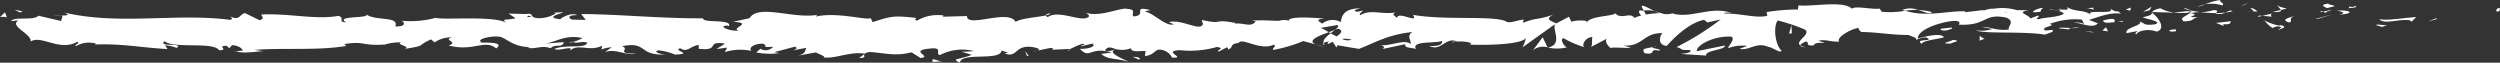 <svg xmlns="http://www.w3.org/2000/svg" xmlns:xlink="http://www.w3.org/1999/xlink" width="340" height="8.524" viewBox="0 0 340 8.524">
  <rect x="0" y="0" width="340" height="8.524" fill="#333333" stroke="none"/>
  <defs>
    <clipPath id="clip-path">
      <rect id="Rectangle_5420" data-name="Rectangle 5420" width="340" height="8.524" fill="#fff"/>
    </clipPath>
  </defs>
  <g id="Group_18828" data-name="Group 18828" transform="translate(0 0)">
    <g id="Group_14879" data-name="Group 14879" transform="translate(0 0)" clip-path="url(#clip-path)">
      <path id="Path_398" data-name="Path 398" d="M656.217,2.438c.5.041.322-.422.4-.505-.84.1-.376.626-.4.505" transform="translate(-316.614 -0.865)" fill="#fff"/>
      <path id="Path_399" data-name="Path 399" d="M639.3,4.6l.147-.189-1.222.463Z" transform="translate(-307.985 -1.973)" fill="#fff"/>
      <path id="Path_400" data-name="Path 400" d="M625.329,4.49c.733.789,2.808-.127,4.188.153l.228.181.623-.635c-1.678.1-3.857.522-5.039.3" transform="translate(-301.761 -1.875)" fill="#fff"/>
      <path id="Path_401" data-name="Path 401" d="M617.231,1.648c.255.306-.894.263.963.1a1.529,1.529,0,0,1-.174-.078c-.167,0-.4,0-.789-.018" transform="translate(-297.795 -0.738)" fill="#fff"/>
      <path id="Path_402" data-name="Path 402" d="M618.749,1.583c.816-.022-.534-.257,0,0" transform="translate(-298.523 -0.655)" fill="#fff"/>
      <path id="Path_403" data-name="Path 403" d="M611.1,1.489l1.075-.274c-.224-.181-1.181-.222-.826-.354-1.1.15-.875.33-.249.628" transform="translate(-294.64 -0.385)" fill="#fff"/>
      <path id="Path_404" data-name="Path 404" d="M609.616,2.9l.557-.116c-.1-.076-.245-.1-.557.116" transform="translate(-294.179 -1.222)" fill="#fff"/>
      <path id="Path_405" data-name="Path 405" d="M611.873,2.387l-1.181.245c.156.127.172.383.542-.088-.1.234.137.009.639-.156" transform="translate(-294.698 -1.069)" fill="#fff"/>
      <path id="Path_406" data-name="Path 406" d="M614.268,2.592c.6.172,1.382.279.3.552,2.056-.108,1.753-.662-.3-.552" transform="translate(-296.423 -1.154)" fill="#fff"/>
      <path id="Path_407" data-name="Path 407" d="M624.563,6.136l.806.231.7-.265c-.348.131-1.553-.214-1.5.034" transform="translate(-301.391 -2.706)" fill="#fff"/>
      <path id="Path_408" data-name="Path 408" d="M598.637,1.259c-.067.168.361.447.442.662l.794-.193c-.408-.115-1.182-.221-1.236-.469" transform="translate(-288.877 -0.563)" fill="#fff"/>
      <path id="Path_409" data-name="Path 409" d="M598.39,2.458l-1.188.288c1.061.034,1.255-.1,1.188-.288" transform="translate(-288.188 -1.1)" fill="#fff"/>
      <path id="Path_410" data-name="Path 410" d="M608.895,4.134l1.951-.6-2.327.613Z" transform="translate(-293.649 -1.58)" fill="#fff"/>
      <path id="Path_411" data-name="Path 411" d="M589.386.906l.673-.388-1.2.587Z" transform="translate(-284.162 -0.232)" fill="#fff"/>
      <path id="Path_412" data-name="Path 412" d="M581.915.742c.5-.322-.683-.544-.156-.742a7.066,7.066,0,0,0-2.144.582,4.657,4.657,0,0,1,2.3.16" transform="translate(-279.701 0)" fill="#fff"/>
      <path id="Path_413" data-name="Path 413" d="M577.575,1.416a7.956,7.956,0,0,0,1.056-.361,4.091,4.091,0,0,0-1.056.361" transform="translate(-278.717 -0.472)" fill="#fff"/>
      <path id="Path_414" data-name="Path 414" d="M592.42,2.441a1.325,1.325,0,0,0-.935-.479l.467.472.468.007" transform="translate(-285.429 -0.878)" fill="#fff"/>
      <path id="Path_415" data-name="Path 415" d="M591.463,2.809l-.017-.015c-.507-.01-.858-.021-1.009-.027.129,0,.438.017,1.026.041" transform="translate(-284.924 -1.239)" fill="#fff"/>
      <path id="Path_416" data-name="Path 416" d="M593.409,2.831l-.118,0c.045.047.072.061.118,0" transform="translate(-286.301 -1.266)" fill="#fff"/>
      <path id="Path_417" data-name="Path 417" d="M601.98,3.852c-.7.264-2.153.546-.745.949.5-.324-.305-.552.745-.949" transform="translate(-289.849 -1.724)" fill="#fff"/>
      <path id="Path_418" data-name="Path 418" d="M594.641,3.633l1.262.108c-.025-.124-.252-.307.094-.437Z" transform="translate(-286.952 -1.479)" fill="#fff"/>
      <path id="Path_419" data-name="Path 419" d="M593.446,4.018l.618-.15-.468-.04Z" transform="translate(-286.376 -1.714)" fill="#fff"/>
      <path id="Path_420" data-name="Path 420" d="M580.06,2.508a5.945,5.945,0,0,1-1.815.256,16.9,16.9,0,0,0,2.177.141c.1-.148.411-.414-.362-.4" transform="translate(-279.04 -1.123)" fill="#fff"/>
      <path id="Path_421" data-name="Path 421" d="M586.823,2.746c-.038.011-.086.016-.121.027.075.04.134.052.121-.027" transform="translate(-283.121 -1.229)" fill="#fff"/>
      <path id="Path_422" data-name="Path 422" d="M565.431,2.966c.037.025.069.059.107.086.008-.028.014-.054.024-.082Z" transform="translate(-272.857 -1.328)" fill="#fff"/>
      <path id="Path_423" data-name="Path 423" d="M582.547,3.251a1.787,1.787,0,0,0,1.176-.169,12.106,12.106,0,0,1-1.3.081c-.045.067-.053.112.121.088" transform="translate(-281.045 -1.38)" fill="#fff"/>
      <path id="Path_424" data-name="Path 424" d="M574,2.08a8.759,8.759,0,0,0,.94.26c-.276-.15-.84-.382-.94-.26" transform="translate(-276.992 -0.916)" fill="#fff"/>
      <path id="Path_425" data-name="Path 425" d="M586.3,2.495c.028-.007.052-.016.081-.021-.178-.1-.156-.051-.081.021" transform="translate(-282.899 -1.082)" fill="#fff"/>
      <path id="Path_426" data-name="Path 426" d="M585.677,2.558a3.624,3.624,0,0,0-.719.289,6.545,6.545,0,0,0,.9-.158.786.786,0,0,1-.183-.131" transform="translate(-282.28 -1.145)" fill="#fff"/>
      <path id="Path_427" data-name="Path 427" d="M560.258,6.066c.1-.438,1.522-.842,2.753-.373,1.212-.328.42-1.767-.638-2.571-.038.191-.038.367-1.285.626.437.238,2.767.559,1.715.954-1.652.225-1.353-.155-2.157-.386.683.545-2.1.793-1.741,1.594l1.448-.282c.027.125-.5.324-.1.438" transform="translate(-269.692 -1.398)" fill="#fff"/>
      <path id="Path_428" data-name="Path 428" d="M568.036,2.677l.513-.054a6.005,6.005,0,0,1-1.775-.594c-.853.214-1.031.376-1.089.521l2.526.061Z" transform="translate(-272.979 -0.908)" fill="#fff"/>
      <path id="Path_429" data-name="Path 429" d="M573.524,2.867c-.4.476-1.633.679-.878,1.194,1.506-.033,1.055-.4,1.955-.6-2.43.119.7-.265-1.058-.535a10.686,10.686,0,0,1,1.312-.126c-.438-.057-.859-.129-1.257-.217l.056.029h.011s0,0,0,.006c.1.06.139.1.021.062a.249.249,0,0,1-.051.009.447.447,0,0,1-.11.179c-.7-.1-.111-.123.11-.179a.358.358,0,0,0,.03-.072l-.009-.006-2.434.261a14.089,14.089,0,0,0,2.3,0" transform="translate(-275.65 -1.155)" fill="#fff"/>
      <path id="Path_430" data-name="Path 430" d="M599.083,7.334a.119.119,0,0,1-.078-.11c-.157.059-.217.1.078.11" transform="translate(-288.995 -3.234)" fill="#fff"/>
      <path id="Path_431" data-name="Path 431" d="M596.218,5.968a1.333,1.333,0,0,1,.9-.208c.5.142,0,.228.024.384.347-.126,1.213-.341.126-.573l-.172.065c-.98-.163-2.239-.757-2.068-.823a3.513,3.513,0,0,0,1.19,1.154" transform="translate(-287.132 -2.155)" fill="#fff"/>
      <path id="Path_432" data-name="Path 432" d="M584.482,5.222l-2.027.233,1.032.412-.052-.247c1.153.1.9-.207,1.047-.4" transform="translate(-281.072 -2.338)" fill="#fff"/>
      <path id="Path_433" data-name="Path 433" d="M564.142,2.13l.269-.5-1.171.711Z" transform="translate(-271.799 -0.728)" fill="#fff"/>
      <path id="Path_434" data-name="Path 434" d="M559.335,2.292l.1-.436-.7.263Z" transform="translate(-269.626 -0.831)" fill="#fff"/>
      <path id="Path_435" data-name="Path 435" d="M272.078,12.467l-.6.124a3.29,3.29,0,0,0,.6-.124" transform="translate(-131.007 -5.582)" fill="#fff"/>
      <path id="Path_436" data-name="Path 436" d="M280.876,12.346l.106-.215c-.2.119-.282.206-.106.215" transform="translate(-135.494 -5.431)" fill="#fff"/>
      <path id="Path_437" data-name="Path 437" d="M433.25,2.145c-.867-.408-1.836-1.042-1.732-.549l.266.479a3.608,3.608,0,0,1,1.465.071" transform="translate(-208.231 -0.634)" fill="#fff"/>
      <path id="Path_438" data-name="Path 438" d="M349.25,7.664c.083.046.169.1.254.145.211-.164.409-.316.586-.458-.252.1-.539.2-.84.313" transform="translate(-168.535 -3.291)" fill="#fff"/>
      <path id="Path_439" data-name="Path 439" d="M347,11.256l-1.144-.309a5.876,5.876,0,0,0,1.144.309" transform="translate(-166.898 -4.901)" fill="#fff"/>
      <path id="Path_440" data-name="Path 440" d="M226.475,13.387l-.695.488c1.087,0,.609-.248.695-.488" transform="translate(-108.953 -5.994)" fill="#fff"/>
      <path id="Path_441" data-name="Path 441" d="M506.014,2.731a9.267,9.267,0,0,0-1.867-.289c.9.275,1.629.688,1.867.289" transform="translate(-243.283 -1.093)" fill="#fff"/>
      <path id="Path_442" data-name="Path 442" d="M275.437,3.259c-.364.087-.52.184-.509.291.375-.082.587-.173.509-.291" transform="translate(-132.67 -1.459)" fill="#fff"/>
      <path id="Path_443" data-name="Path 443" d="M499.968,2.279c.132.048.261.072.4.113a8.848,8.848,0,0,1,1.766-.114,3,3,0,0,0-2.162,0" transform="translate(-241.267 -0.928)" fill="#fff"/>
      <path id="Path_444" data-name="Path 444" d="M61.884,12.621c-.062-.021-.137-.032-.194-.057-.019.065.067.068.194.057" transform="translate(-29.768 -5.625)" fill="#fff"/>
      <path id="Path_445" data-name="Path 445" d="M13.981,3.867c.245-.03.645-.031,1.021-.037a3.719,3.719,0,0,0-1.021.037" transform="translate(-6.747 -1.705)" fill="#fff"/>
      <path id="Path_446" data-name="Path 446" d="M539.411,2.242c.559-.031.088-.053,0,0" transform="translate(-260.3 -0.989)" fill="#fff"/>
      <path id="Path_447" data-name="Path 447" d="M544.452,5.7c-.118.054-.209.123-.224.233a.416.416,0,0,1,.224-.233" transform="translate(-262.625 -2.552)" fill="#fff"/>
      <path id="Path_448" data-name="Path 448" d="M489.169,7.845l-.048,0c.166.094.137.076.048,0" transform="translate(-236.032 -3.511)" fill="#fff"/>
      <path id="Path_449" data-name="Path 449" d="M540.369,2.547a5.086,5.086,0,0,0-.715-.142,5.516,5.516,0,0,0,.715.142" transform="translate(-260.417 -1.077)" fill="#fff"/>
      <path id="Path_450" data-name="Path 450" d="M540.816,2.217c.193.022.344.034.488.046.07-.08.008-.13-.488-.046" transform="translate(-260.978 -0.973)" fill="#fff"/>
      <path id="Path_451" data-name="Path 451" d="M537.907,2.294a6.115,6.115,0,0,1,.9.05c-.11-.033-.156-.06-.126-.076-.164.007-.4.017-.778.026" transform="translate(-259.574 -1.015)" fill="#fff"/>
      <path id="Path_452" data-name="Path 452" d="M150.087,10.308a1.191,1.191,0,0,1-.12-.045c-.563.2-.316.168.12.045" transform="translate(-72.211 -4.595)" fill="#fff"/>
      <path id="Path_453" data-name="Path 453" d="M406.755,11.713c.026,0,.04-.018.064-.022l-.083-.018Z" transform="translate(-196.276 -5.226)" fill="#fff"/>
      <path id="Path_454" data-name="Path 454" d="M402.9,10.95a2.146,2.146,0,0,1,1.987-.4l-.663-1.381Z" transform="translate(-194.423 -4.106)" fill="#fff"/>
      <path id="Path_455" data-name="Path 455" d="M132.159,7.5l1.409.431c-1.7.709-2.931.464-1.608,1.069.2-1.5,5.477-.153,5.673-1.653l.929.316c-.266-.014-.309.073-.572.059,1.806.718,1.342-1.084,3.67-.871.811.115,1.377.332.824.511l1.807-.371c.526.029.4.29-.126.261l2.757-.12-.021.044a13.125,13.125,0,0,1,1.72-.753c.7.216-.351.159-.172.346l1.526-.363c.622.39-.643.767-1.7.711,1.426,1.5,1.267-.377,4.343.5l-1.441.19c.929.85,2.054.542,3.684,1.073-.387-.277-3.262-1.336-1.606-1.71a3.374,3.374,0,0,0,1.976-.135c.009.534.881.4,1.973.372l-.075.707c1.181-.2,1.087-.564,1.782-.882a1.967,1.967,0,0,1,1.9,1.078c2.107.112-1.455-.878,1.039-1.011a13.182,13.182,0,0,0,5.079-.441c1.226.245-.215.433.226.635l1.087-.564c.266.014.18.187.137.274.916-.219.076-.706,1.516-.9.389-.778,2.957,1.137,4.739.253.44.2-.212.434-.078.707a19.314,19.314,0,0,0,4.1-1.2l1.711.464c-1.257-.53.349-1.158,1.756-1.673a12.1,12.1,0,0,0-1.082-.588l2.245-.379c.271.116.045.359-.323.654.153-.058.3-.116.411-.17.8.261.387.669-.188,1.064-.274-.139-.545-.288-.809-.436-.555.429-1.073.9-.958,1.319a2.312,2.312,0,0,1,.736-.191c-.145.117-.238.221-.17.292s.31-.082.677-.263l.51.788.124-.313,2.937.493c2.1-.792,3.929-1.96,7.264-2.285-.827.578-.177.943-.222,1.627-.91-.725-2.584.308-4.312.161.9.076.7.4.474.516l3.083-.659c-.069.56.655.42,1.46.651-.609-1.106,2.3-.737,3.552-1.076.078.371-.223.751-1.754.66,1.689.833,2.182-1.3,3.839-.591-.374.009-.575-.048-.723.141.873-.331,3.007-.068,2.5.254l-.373.008c2.481.131,7.553.008,7.922-.931a4.652,4.652,0,0,1-.475,1.322l4.427-3.161c-.39.807,1.107,2.728-.951,3.185a5.488,5.488,0,0,0,2.567-.036c-.4-.115-1-1.166-.454-1.24a12.875,12.875,0,0,0,2.913,1.246c-.6-.172.067-1.438,1.021-1.4-.149.189.08,1.248-.27,1.38l2.376-1.242c-.593.224-.1,1.053.426,1.4-.246-.244,2.054.022,2.688-.1l-1.007-.288c2.682.188,2.65-1.747,5.311-1.682-.322.256-.8,1.579.557,1.735.62-.636,2.747-3.059,5.1-3.549l.452.364,1.806-.415a35.967,35.967,0,0,1-6.005,3.755c1,.288.279.43,1.783.4.531.341-.82.517-1.262.537l3.5.22c-.156-.743,2.677-.745,2.543-1.364l-3.8.77c-.154-.742,2.2-2.107,4.678-1.977.631.3-.472,1.322-.42,1.57a5.407,5.407,0,0,1,2.581-.307l-1.052.4c1.38.279,2.253-.984,3.912-.276.573.048,1.71.956,1.809.517-.934-.847-1.117-3.468-.494-4.1a24.841,24.841,0,0,1,3.661,1.229c.943.665-1.416,1.584-.613,2.154.034-.2.555-.453.772-.534.6.173-.249.628,1.058.536.218-.752,2.658.064.618-.636,1.278-.215,1.358.155,2.859.122-.478-.487,1.347-1.655,2.628-1.871-.076.192.212.441.351.555,2.62.068,4.027.41,6.47.416.225.182,1.4.4.9.727a3.251,3.251,0,0,1,1.428-.407c1.458.651-1.681.1-.569.884.1-.437,1.949-.6,3.022-.878-.33-.676-2.48-.13-3.555.143-.005-.932,1.866-1.907,4.42-2.339,2.029-.232.88.6,1.232.47,3.812.162,3.248-1.627,6.413-.955,1.256.594.057,1.181.335,1.609-1.653.225-2.538-.377-3.659-.353l1.379.281a4.535,4.535,0,0,1-2.231.176c1.052.533,6.44.1,9.382.594.523-.2,1.425-.405,1-.644l-.93.083c-.855-.479,1.751-.662.573-.886a9.9,9.9,0,0,1,4.4-.6l.331.677c-.038-.2-1.149-.4-1.643-.2.733-.3,2.695.917,3.5.03l-1.232-.469c1.254-.341,2.8-1.06,4.36-.846-.709-.669-.359.077-1.466-.706.959.974-3.984-.041-2.443.982-1.135-.908-1.965-.384-3.45-1.16.046.224.526.428-.781.318a1.349,1.349,0,0,1-.287.2c-.04-.006-.054-.009-.089-.017.026.009.046.019.072.027-.057.034-.062.041.027.009a1.568,1.568,0,0,1,.666.34c-.649.513-2.728.5-3.431.763-.776-.107.324-.257-.1-.495l-1.05.4c-.1-.5-2.061-.824-.233-1.115L275.67,1.85a6.917,6.917,0,0,0-3.122-.181c-.776-.107-1.96.55-1.284.161l-2.58.308-.024-.124c-2.545-.063-5.24.822-8.15-.075a11.45,11.45,0,0,1-3.176.138l-.28-.429c-1.1.149-3.3-.43-3.777.017-1.187-1.155-5.34-.252-7.275-.457l-.073.561a26.656,26.656,0,0,0-4.263.352l.1.495c-1.426.406-3.665-.352-5.919-.3.153-.189.725-.14,1.13-.025-2.694-1.119-5.684.813-8.126,0a2.421,2.421,0,0,1-1.476,0,.5.5,0,0,0,.151-.027c-.063-.006-.155-.007-.25-.007-.269-.085-.545-.184-.845-.263a3.486,3.486,0,0,0,.711.265,13.039,13.039,0,0,0-1.879.2l-.3-.532c-.057.007-.1.006-.161.015-.685-.2-.551.252-.185.652a4.414,4.414,0,0,0-.923.32c-.556-.859-1.831.289-2.591-.626-.47.446-3.509.336-3.881,1.276-.024-.123-.23-.181.147-.189a4.605,4.605,0,0,0-2.254.051l-.33-.677-1.7.909c-1.032-.412-1.46-.652-.435-1.172-2.475.8-2.008.3-4.113,1.095l.1-.437c-.752.017-1.955.6-2.409.241-1.683-.832-8.328-.115-12.647-.888.838,1.288-2.008-.577-2.179.421-.251-.3-.854-.477-.154-.741-2.2.3-3.313-.484-4.835.358-.252-.306.472-.446.247-.627-.177.066-.7.265-.93.083s.323-.256.672-.388c-2.252.051-2.48.99-2.644,1.87a2.3,2.3,0,0,0-2.535.22c-.4-.288-1.06-.589.339-.693-.788-.042-4.809-.422-4.889.284a2.226,2.226,0,0,0-1.308.029c-1.766-.043-1.922-.106-3.656-.039l.481.115c-.685.852-1.442.191-2.84.293l.04-.087c-3.206-.615-1.384.294-4.548-.408l.172.53c-.295,1.139-2.8-.672-4.639-.236l.663.3c-1,.39-2.8-1.55-3.81-1.692-.219-.1.347-.158.653-.231-2.636-.673-.342.693-2.306.855-.363-.375.467-.953-.856-1.023-.659-.3-3.835,1.216-5.639.5.4.288.792.576-.12.793-1.4.1-3.781-1.09-5.045-.18-.178-.08-.245-.155-.253-.227-1.069.235-3.475.39-4.118.883-.988-1.83-6.647.89-6.623-.8l-3.289.091.086-.172a5.579,5.579,0,0,0-3.584.7c-.486-.115-.131-.273-.091-.361-3.072-.341-3.377-.268-5.952.573l-.268-.548c-.7.318-4.441-.859-7.453-.22a.476.476,0,0,1,.331-.246c-3.389.643-8.114-1.518-9.356.475l-2.237.492c2.893.155-.431.865.76,1.2-1.138.117-2.942-.6-1.544-.7l.219.1c.514-1.039-3.6-.368-3.518-1.076C91.339,3,85.789,2.426,80.455,2.382l.615.808-1.861-.046c-.488-.188-.656-.632.672-.6-.7-.458-2.225.384-2.264.559-2.6-.327,1.015-.942.218-.961l-1.082.06L77,2.3a4.3,4.3,0,0,1-2.55.641c-1.01-.162-.518-.5-.915-.529,0-.059-.132-.085-.609-.024l-2.344-.068.937.637c-1.039.315-2.2-.033-1.122.689-1.588-1.114-8.744-.4-9.718-.746A13.464,13.464,0,0,1,56,3.3c.442.133.707.85-.827.763.561-1.48-2.811-.642-4.051-1.708,1.109.706-4.363.175-2.623,1.177-1.28-.12-.078-.554-1.049-.9-3.048.573-6.716-.373-10.483-.179-.059.195.572.492-.236.781l-1.989-.971C34,2.352,34.06,3.378,32.7,2.7c.192.163.478.409-.021.472-7.38-.947-15.08.775-22.575-1,1.015.377.338.414-.437.427.5.09-.011.479.088.743L6.618,2.612c-.572.731-3.364.049-3.691.748l.993-.126C2.6,4.06,5.769,5.068,5.576,6.126c1.479-.938,3.9,1.388,6.329.046.536.216-.457.341-.17.586a3.428,3.428,0,0,1,2.735-.345l-.156.113c3.869-.111,5.528.336,9.874.634l-.322-.523A4.793,4.793,0,0,1,25.434,7c1.072-.794-2.623-.045-1.646-.92,1.239,1.065,6.586.016,7.424,1.226,1.437.007-.421-.606,1.015-.6l.38.327.363-.422c.942.07,1.417.479,1.452.756a5,5,0,0,0-.895.1c1.222.385,3.444-.131,3.864-.006l-1.381-.2c3.921-.307,8.709.124,12.5-.542l-.287-.246c2.893-.457,2.317.271,5.493.06l-.115.059a6.224,6.224,0,0,1,2.354-.342c-.8.289,1.509.562.457.882,3.137-.49,1.552-.385,3.624-1.3l.478.41a3.889,3.889,0,0,1,2.351-.673c-1.3.351,1.013.624-.445,1.088,3.329.9,4.943-.9,6.47.406,1.528-1.134-2.881-.629-2.025-.872-.717-.371,1.262-.848,2.307-.734,1.063.026,1.808,1.451,4.483,1.429-.266-.006-.284.081-.55.075,1,.289,1.962-.392,3.189.078.688-.686,1.594.039,1.792-.835l-2.454.2c1.391-.229,2.7-1.252,4.987-.755a4.454,4.454,0,0,1-1.329.537c.67.258,1.29-.17,1.985.094-.2.875-2.982.19-4.472.857.719.369,2.819-.633,2.07.314,1.076-1.2,2.635.153,4.447-.768l-.12.524A4.725,4.725,0,0,1,84.608,6.9l-.956.68c1.467-.58,2.828.508,4.234.192-2.945.016-.661-.632-1.906-1.014,3.632-.7,2.089,1.371,6.156,1.119-.551.074-2.067-.314-1.206-.558A7.737,7.737,0,0,1,93.2,7.9c2.695-.11-.414-.54.733-.863.917.639,1.323-.26,2.5-.464l.008.533c3.07.342.814-1.111,3.579-.7l-1.168.738,1.442-.191-.3.606a7.094,7.094,0,0,1,3.592-.163c-.357-.374.2-.966,1.561-.984.927.316-.52.506,1.408.431a1.347,1.347,0,0,1-1.751.261c-.086.174-.429.334-.518.506a9.5,9.5,0,0,0,3.209.077,2.723,2.723,0,0,1-.755-.124l2.795-.739c.44.2.091.361-.255.519A17.16,17.16,0,0,1,111.078,7c-.215.433-.164.88-1.342,1.084L112.4,7.6c.177.188,1.367.518,1.021.677,1.476.255,3.621-.841,5.578-.5a1.545,1.545,0,0,1,.722-.226c1.839.1,3.469.629,5.649.036l1.237.776c1.708-.176-1.674-.978,1.168-1.271,2.013-.248.752.662,1.458.878a6.5,6.5,0,0,1,4.59-.556,10.69,10.69,0,0,1-1.664.089m21.058-.344c-.408.112-1.222.457-1.52.142.465-.611.824-.319,1.52-.142m32.011-1.282a1.636,1.636,0,0,1-1.3-.113,3.332,3.332,0,0,1,1.3.113M274.4,2.163a.2.2,0,0,0-.043.026c-.91-.208-.587-.125.043-.026m1.89.231c.19-.074.177-.149.1-.223a1.7,1.7,0,0,1-1.04.107c.134.139.379.236.943.117M73.322,2.6l.368.139c-.83.154-.6.014-.368-.139" transform="translate(-1.412 -0.477)" fill="#fff"/>
      <path id="Path_456" data-name="Path 456" d="M347.966,10.856a.48.48,0,0,1-.174-.289c-.16.089-.164.193.174.289" transform="translate(-167.781 -4.731)" fill="#fff"/>
      <path id="Path_457" data-name="Path 457" d="M227.251,13.219c-.022,0-.042,0-.064-.006a.216.216,0,0,0-.064.1Z" transform="translate(-109.601 -5.916)" fill="#fff"/>
      <path id="Path_458" data-name="Path 458" d="M473.947,11.43a1.925,1.925,0,0,1-.75-.275c-.021.13.156.241.75.275" transform="translate(-228.347 -4.994)" fill="#fff"/>
      <path id="Path_459" data-name="Path 459" d="M549.456,1.832l-1.211.139a2.547,2.547,0,0,1,1.09.175c-.027-.125-.258-.3.121-.314" transform="translate(-264.563 -0.82)" fill="#fff"/>
      <path id="Path_460" data-name="Path 460" d="M570.535,7.543c.177-.066.375-.007.55-.073l-.048-.247c-.754.016-1.281.216-.5.321" transform="translate(-275.134 -3.233)" fill="#fff"/>
      <path id="Path_461" data-name="Path 461" d="M552.752,4.871c.1.448.855.3,1.7.213a1.054,1.054,0,0,1-.151,0c.25-.626-.653-.42-1.553-.213" transform="translate(-266.738 -2.089)" fill="#fff"/>
      <path id="Path_462" data-name="Path 462" d="M556.423,5.287a4.9,4.9,0,0,1,.784-.011c.1-.251-.318-.052-.784.011" transform="translate(-268.51 -2.307)" fill="#fff"/>
      <path id="Path_463" data-name="Path 463" d="M535.123,2.5c.4.115.253-.573.48-.391.449-.57-2.681.69-.48.391" transform="translate(-257.848 -0.875)" fill="#fff"/>
      <path id="Path_464" data-name="Path 464" d="M553.352,7.263l-.3-.553-.475.446Z" transform="translate(-266.652 -3.004)" fill="#fff"/>
      <path id="Path_465" data-name="Path 465" d="M541.137,6.9l1.355.154c-.021-.093.152-.146.363-.188-.835-.02-1.75-.129-1.718.034" transform="translate(-261.133 -3.052)" fill="#fff"/>
      <path id="Path_466" data-name="Path 466" d="M544.458,6.839a3.4,3.4,0,0,0,1.091-.092,7.472,7.472,0,0,0-1.091.092" transform="translate(-262.736 -3.021)" fill="#fff"/>
      <path id="Path_467" data-name="Path 467" d="M549.232,7.887l-.4-.115-.957-.04Z" transform="translate(-264.384 -3.461)" fill="#fff"/>
      <path id="Path_468" data-name="Path 468" d="M511.577,6.784l-1.479.158c-.151.189.252.305.8.23.354-.133.9-.205.676-.389" transform="translate(-246.14 -3.037)" fill="#fff"/>
      <path id="Path_469" data-name="Path 469" d="M520.979,9.187a1.343,1.343,0,0,1-.652-.421l-.045.686Z" transform="translate(-251.069 -3.925)" fill="#fff"/>
      <path id="Path_470" data-name="Path 470" d="M512.3,9.817c-.147.191-2.146.546-.272.5.15-.188,1.631-.347.272-.5" transform="translate(-246.7 -4.395)" fill="#fff"/>
      <path id="Path_471" data-name="Path 471" d="M470.229,7.327l.376-.009-.054-1.125Z" transform="translate(-226.915 -2.773)" fill="#fff"/>
      <path id="Path_472" data-name="Path 472" d="M432.106,12.421c1.753.27.416-.694,2-.358.411-.266-1.295-.274-.873-.5-1.058.281-1.613.123-1.127.862" transform="translate(-208.433 -5.175)" fill="#fff"/>
      <path id="Path_473" data-name="Path 473" d="M434.451,11.42a5.171,5.171,0,0,0,.54-.171,2.291,2.291,0,0,0-.54.171" transform="translate(-209.65 -5.036)" fill="#fff"/>
      <path id="Path_474" data-name="Path 474" d="M4.951,2.628,3.824,2.393l.728.378Z" transform="translate(-1.845 -1.071)" fill="#fff"/>
      <path id="Path_475" data-name="Path 475" d="M.942,3.749.677,3.032,0,3.68c.255-.032.749-.093.942.068" transform="translate(0 -1.357)" fill="#fff"/>
      <path id="Path_476" data-name="Path 476" d="M298.606,14.383l.086-.173c-.174-.186-.438-.2-.967-.23Z" transform="translate(-143.671 -6.259)" fill="#fff"/>
      <path id="Path_477" data-name="Path 477" d="M269.676,13.224l.263.014-.492-.648Z" transform="translate(-130.026 -5.637)" fill="#fff"/>
      <path id="Path_478" data-name="Path 478" d="M245.081,14.945c.524.027,1.139-.117,1.665-.089-1.141.117-1.806-.718-1.665.089" transform="translate(-118.258 -6.532)" fill="#fff"/>
    </g>
  </g>
</svg>
